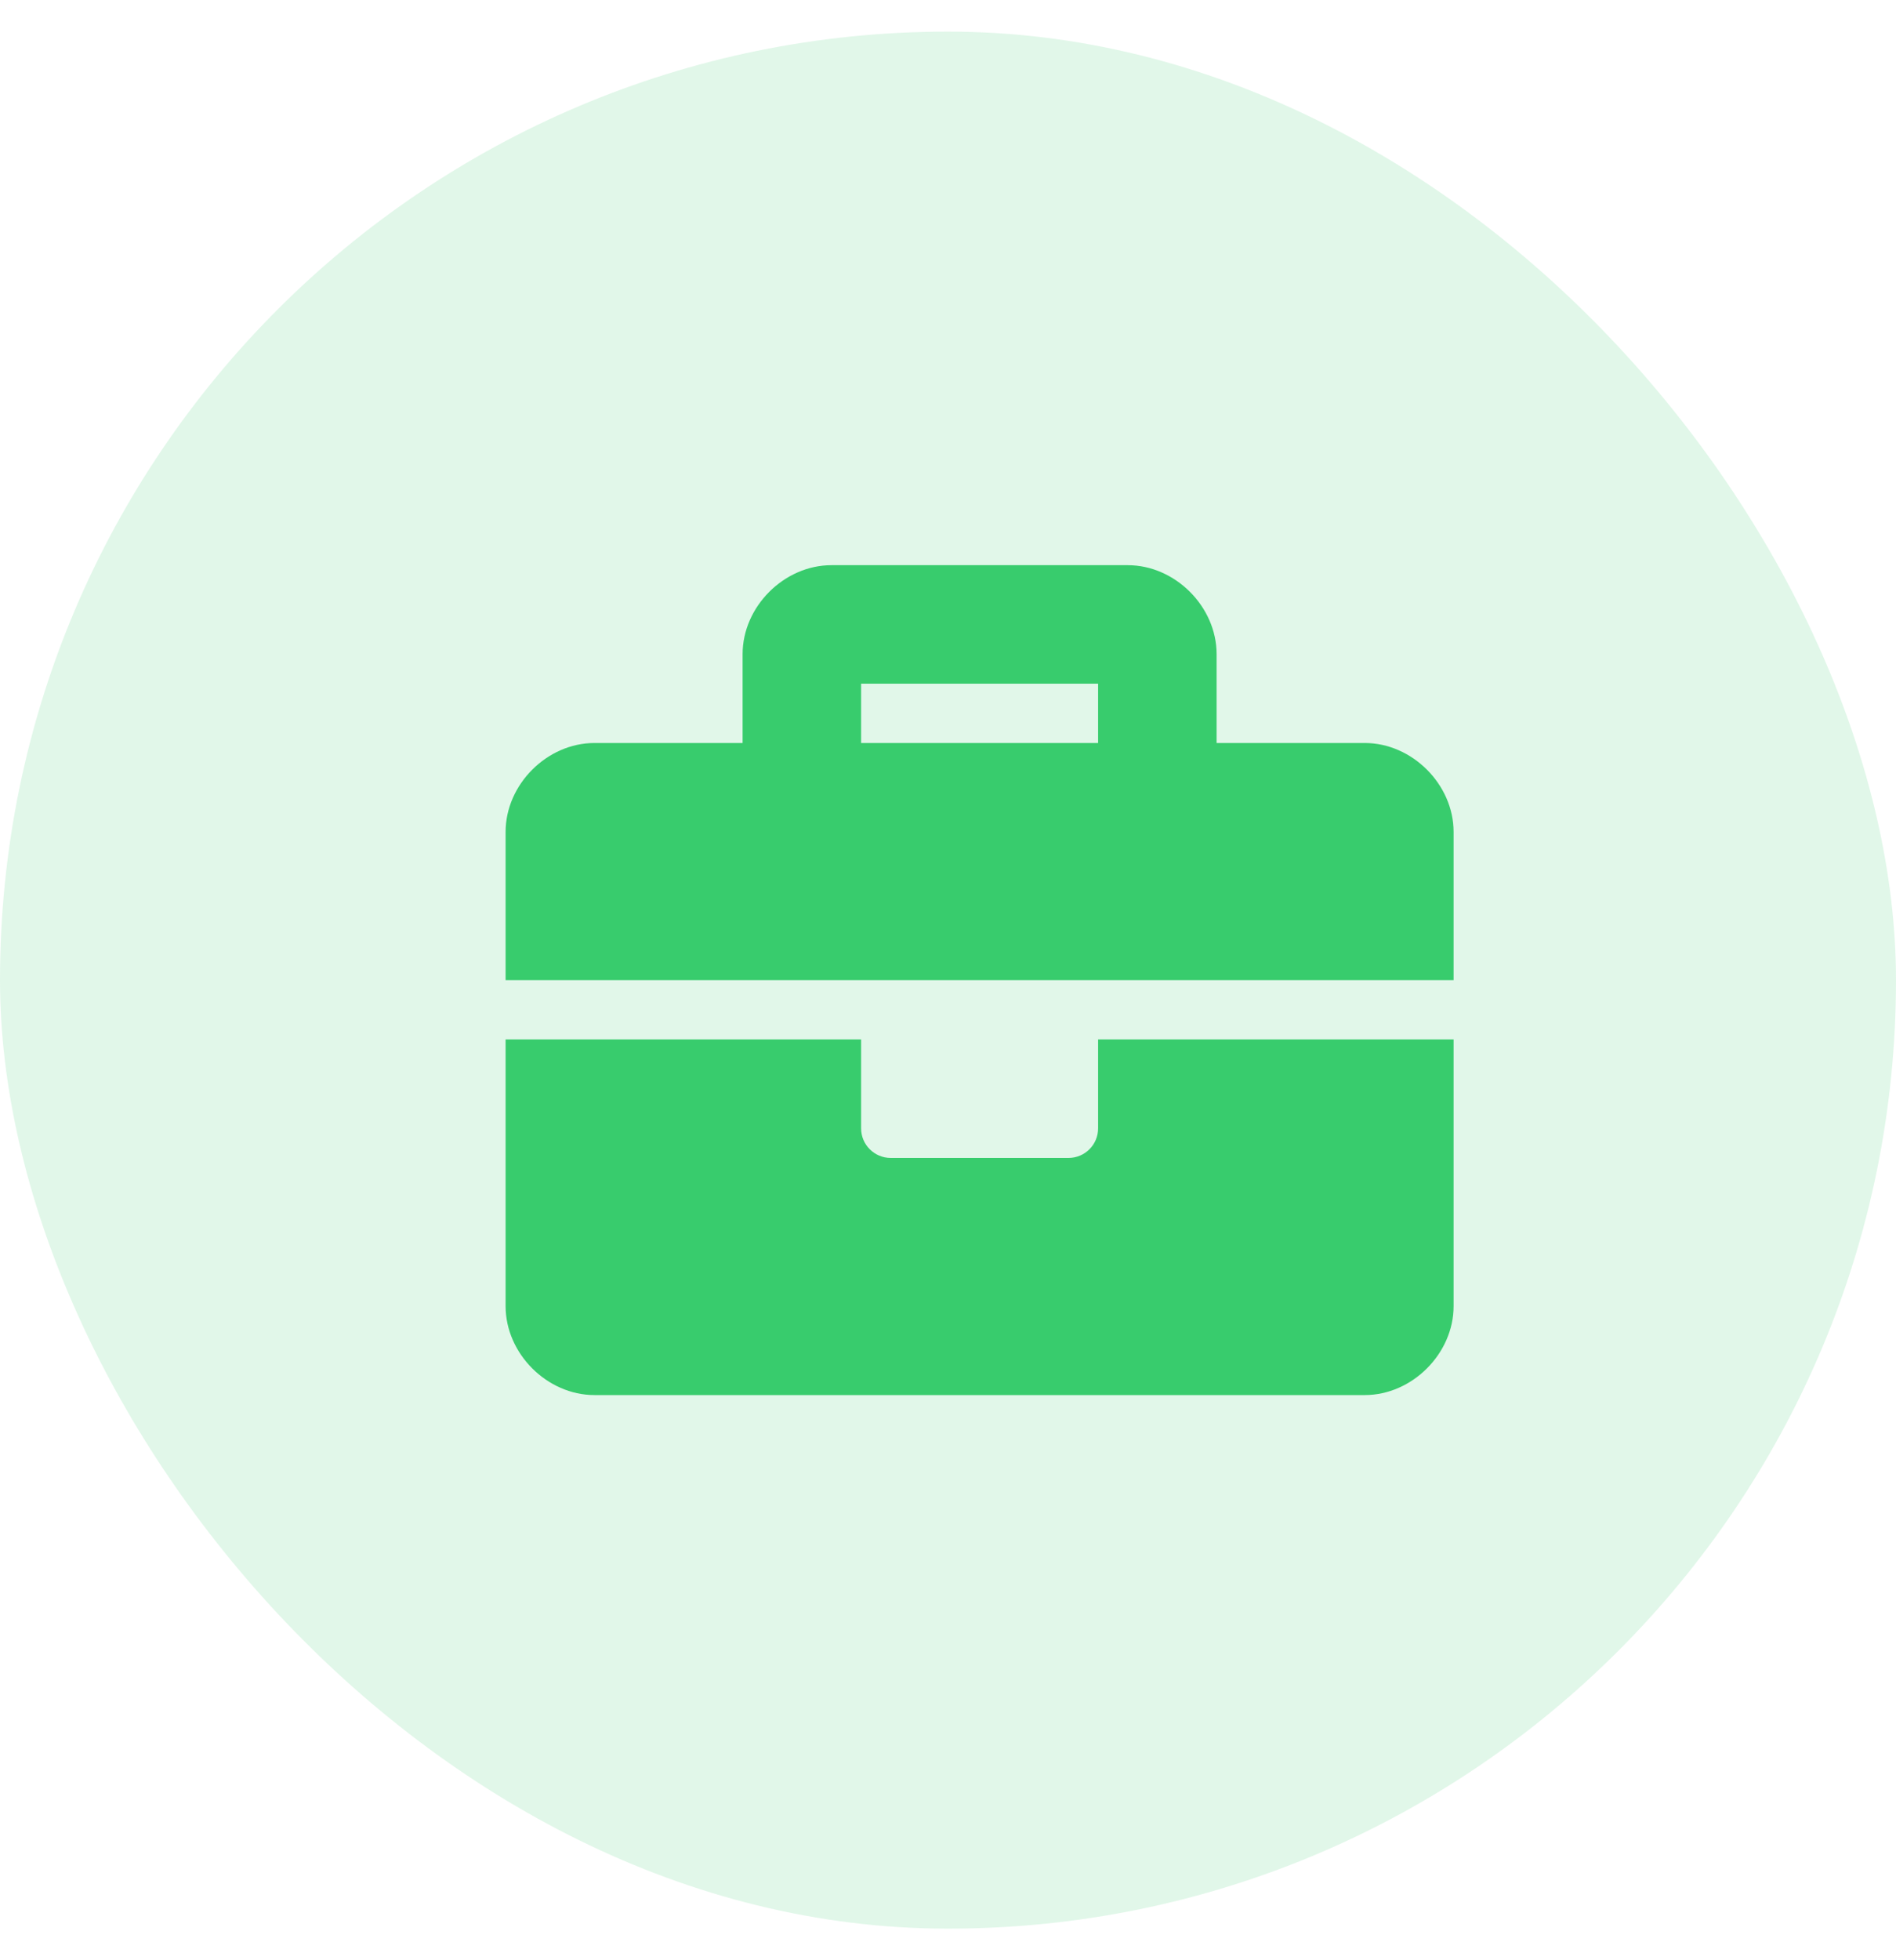 <svg width="30" height="31" viewBox="0 0 30 31" fill="none" xmlns="http://www.w3.org/2000/svg">
<rect y="0.5" width="30" height="30" rx="15" fill="#38CC6D" fill-opacity="0.15"/>
<g clip-path="url(#clip0_65_495)">
<path d="M17.375 17.844C17.375 18.103 17.165 18.312 16.906 18.312H14.094C13.835 18.312 13.625 18.103 13.625 17.844V16.438H8V20.656C8 21.406 8.656 22.062 9.406 22.062H21.594C22.344 22.062 23 21.406 23 20.656V16.438H17.375V17.844ZM21.594 11.75H19.25V10.344C19.25 9.594 18.594 8.938 17.844 8.938H13.156C12.406 8.938 11.75 9.594 11.75 10.344V11.75H9.406C8.656 11.75 8 12.406 8 13.156V15.5H23V13.156C23 12.406 22.344 11.75 21.594 11.75ZM17.375 11.75H13.625V10.812H17.375V11.75Z" fill="#38CC6D"/>
</g>
<defs>
<clipPath id="clip0_65_495">
<rect width="15" height="15" fill="white" transform="translate(8 8)"/>
</clipPath>
</defs>
</svg>
